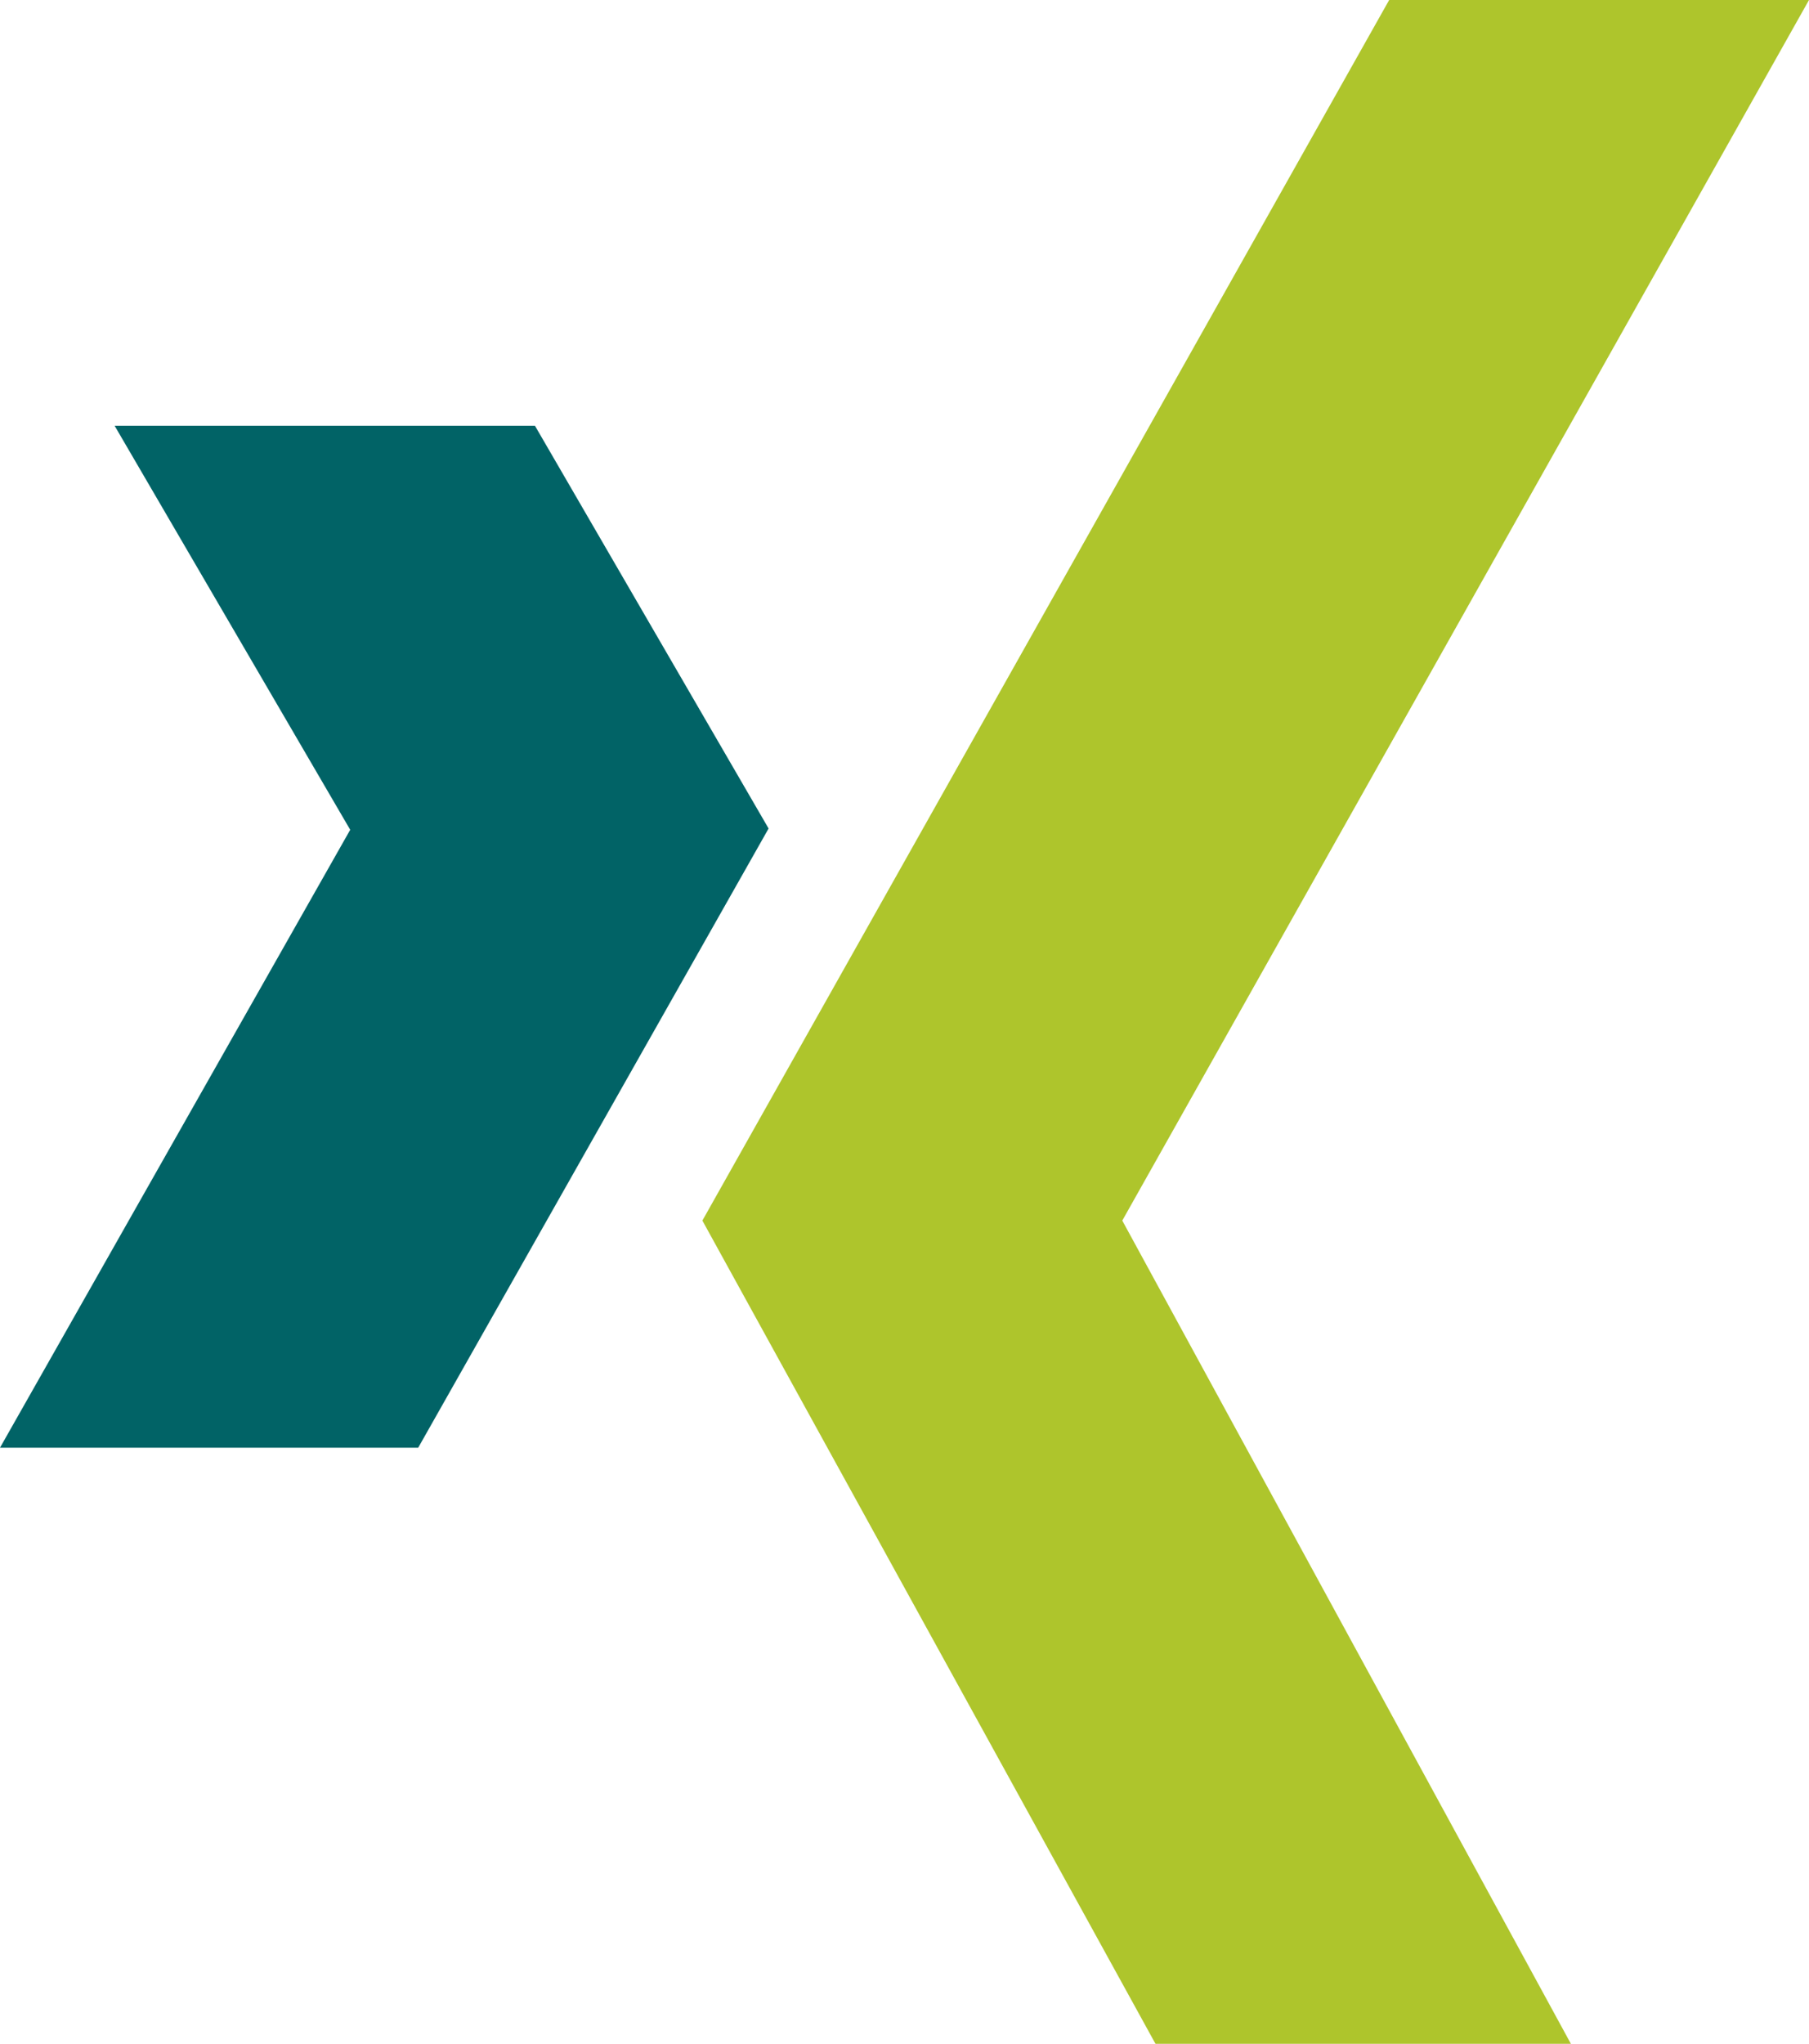 <?xml version="1.0" encoding="utf-8"?>
<!-- Generator: Adobe Illustrator 16.0.0, SVG Export Plug-In . SVG Version: 6.00 Build 0)  -->
<!DOCTYPE svg PUBLIC "-//W3C//DTD SVG 1.1//EN" "http://www.w3.org/Graphics/SVG/1.1/DTD/svg11.dtd">
<svg version="1.1" id="Ebene_1" xmlns="http://www.w3.org/2000/svg" xmlns:xlink="http://www.w3.org/1999/xlink" x="0px" y="0px"
	 width="527.22px" height="595.28px" viewBox="32.492 123.305 527.22 595.28" enable-background="new 32.492 123.305 527.22 595.28"
	 xml:space="preserve">
<polygon fill="#AEC52C" points="559.712,123.305 437.357,123.305 237.195,478.812 369.247,718.585 490.313,718.585 359.573,478.812 
	"/>
<polygon fill="#016366" points="154.376,544.962 256.491,364.617 188.406,247.322 65.903,247.322 134.558,364.989 32.492,544.962 
	"/>
</svg>
